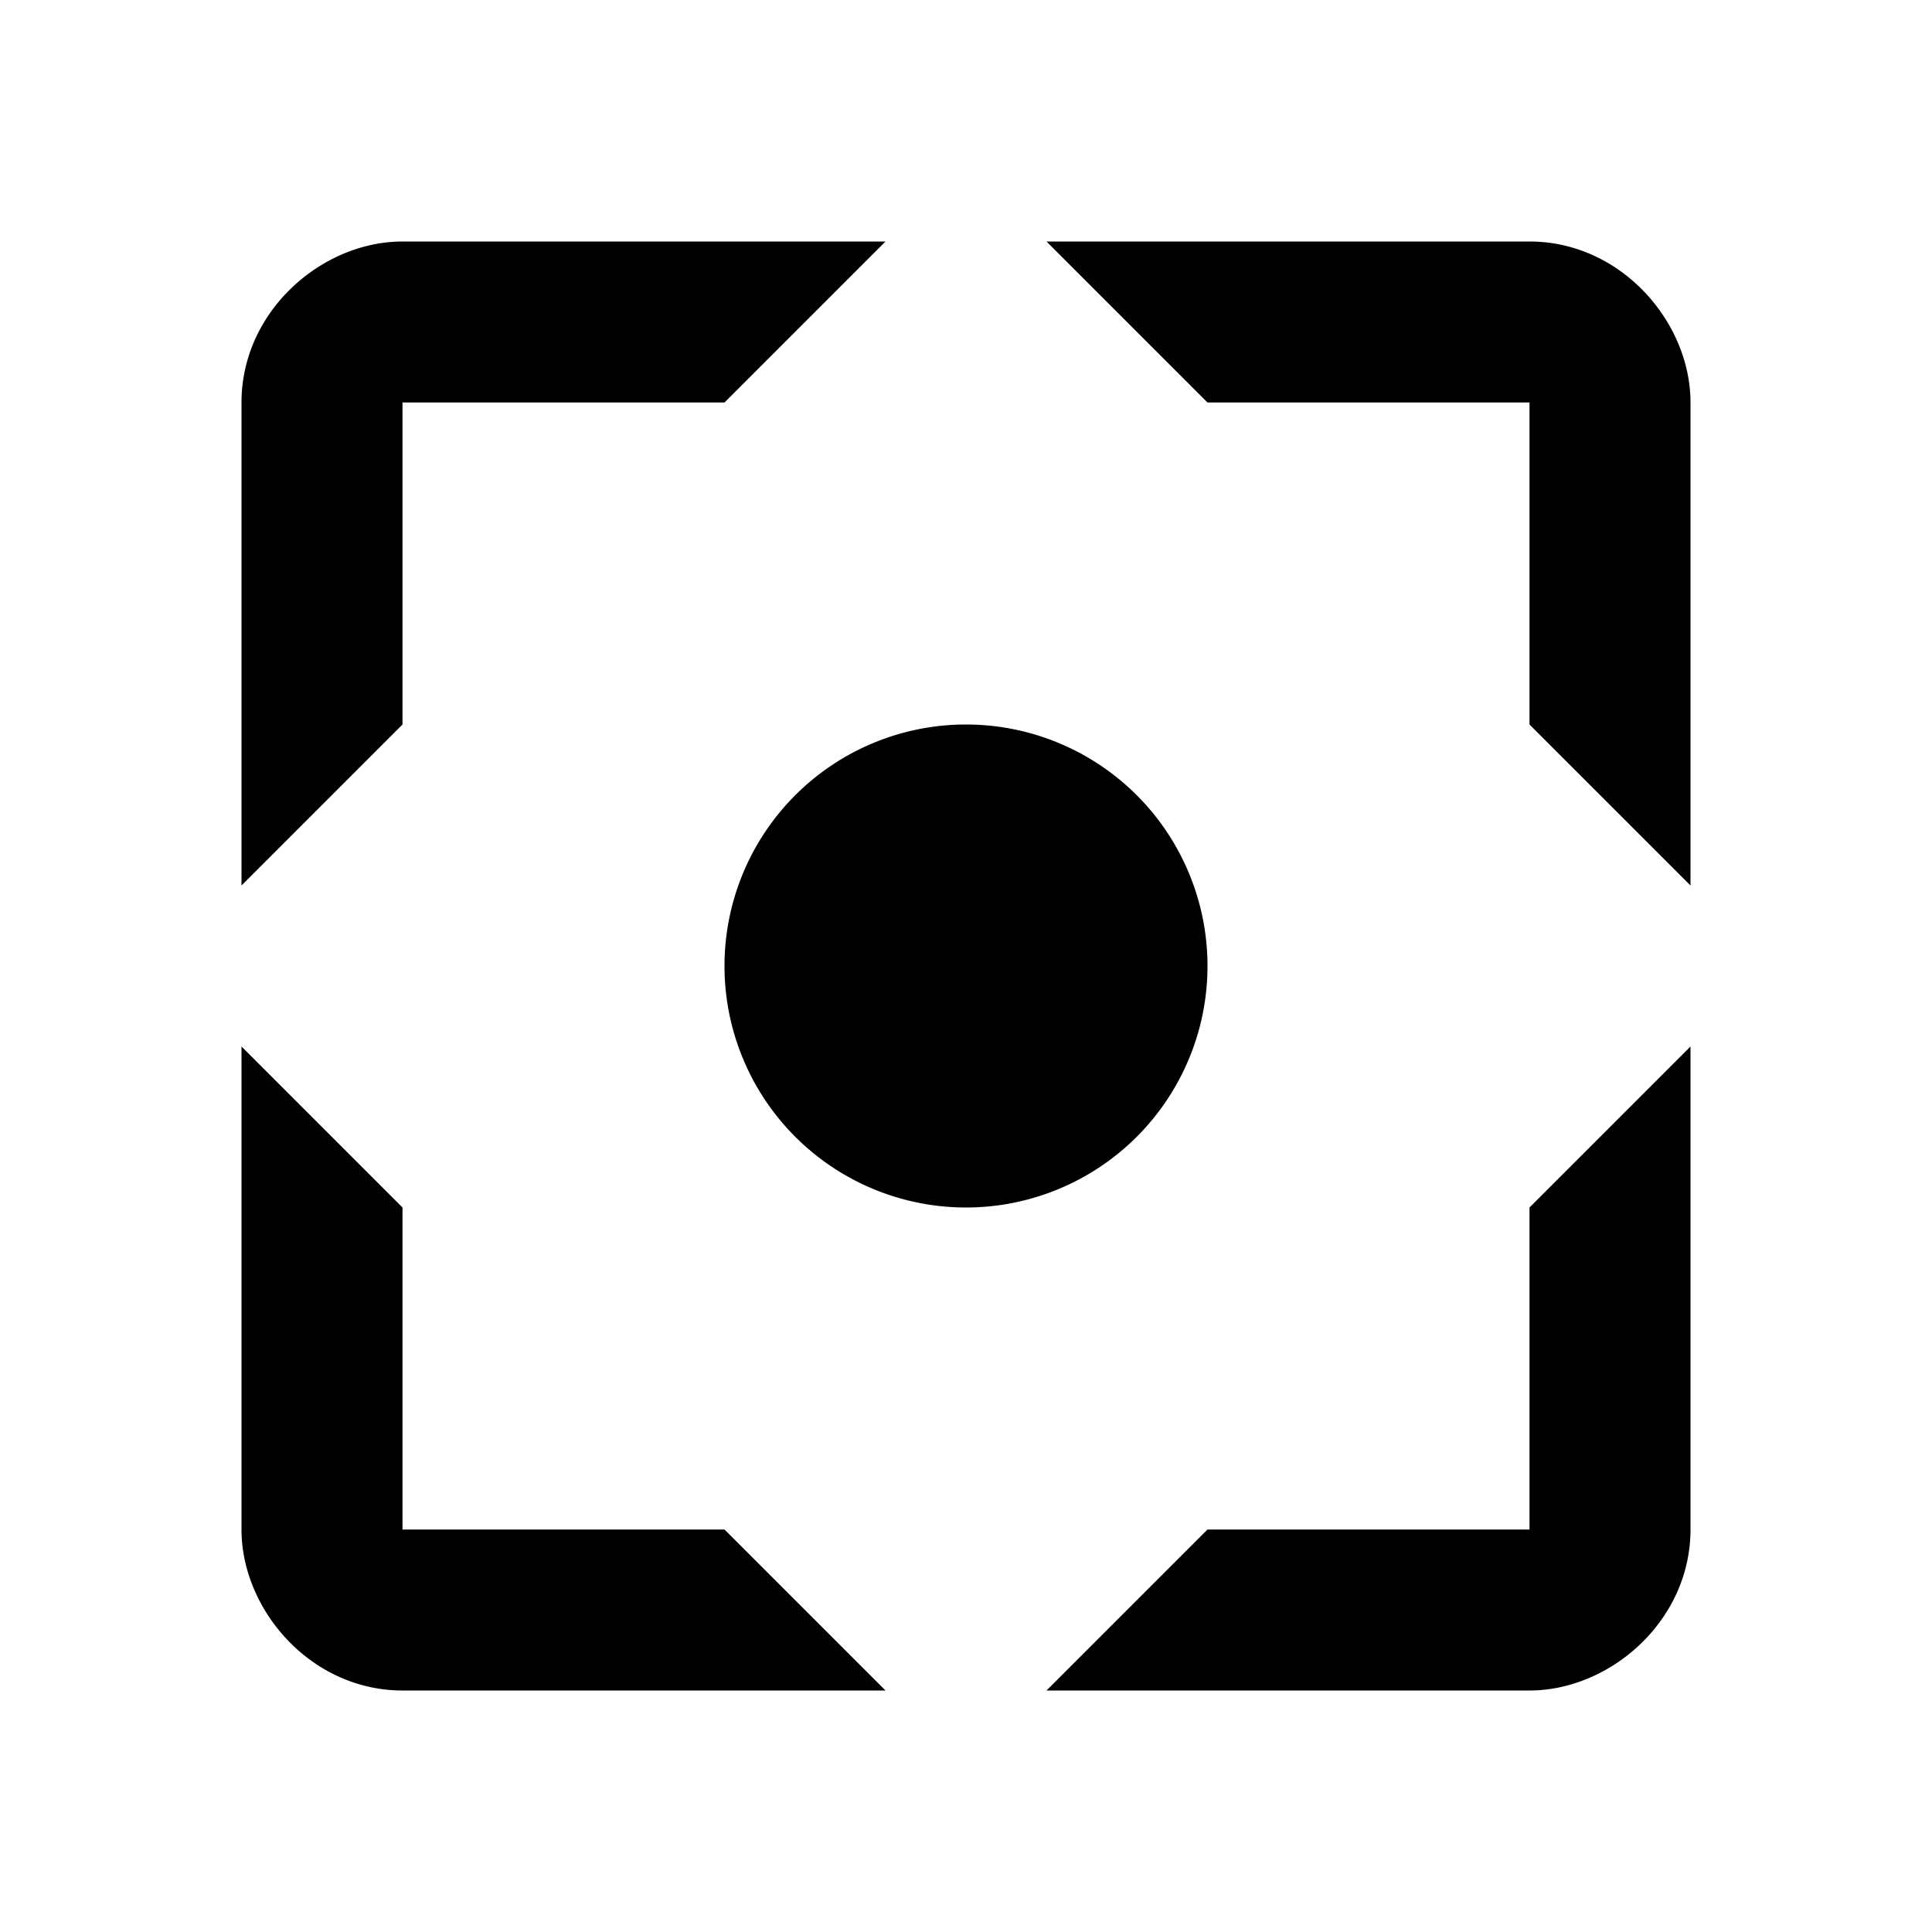 <svg width="24" height="24" viewBox="0 0 24 24"><path d="M12 15a3 3 0 1 1 0-6 3 3 0 0 1 0 6zm1-12h6c1.136 0 2 1 2 2v6l-2-2V5h-4l-2-2zM3 11V5c0-1.136 1-2 2-2h6L9 5H5v4l-2 2zm8 10H5c-1.136 0-2-1-2-2v-6l2 2v4h4l2 2zm10-8v6c0 1.136-1 2-2 2h-6l2-2h4v-4l2-2z" fill="currentColor" fill-rule="evenodd"/></svg>